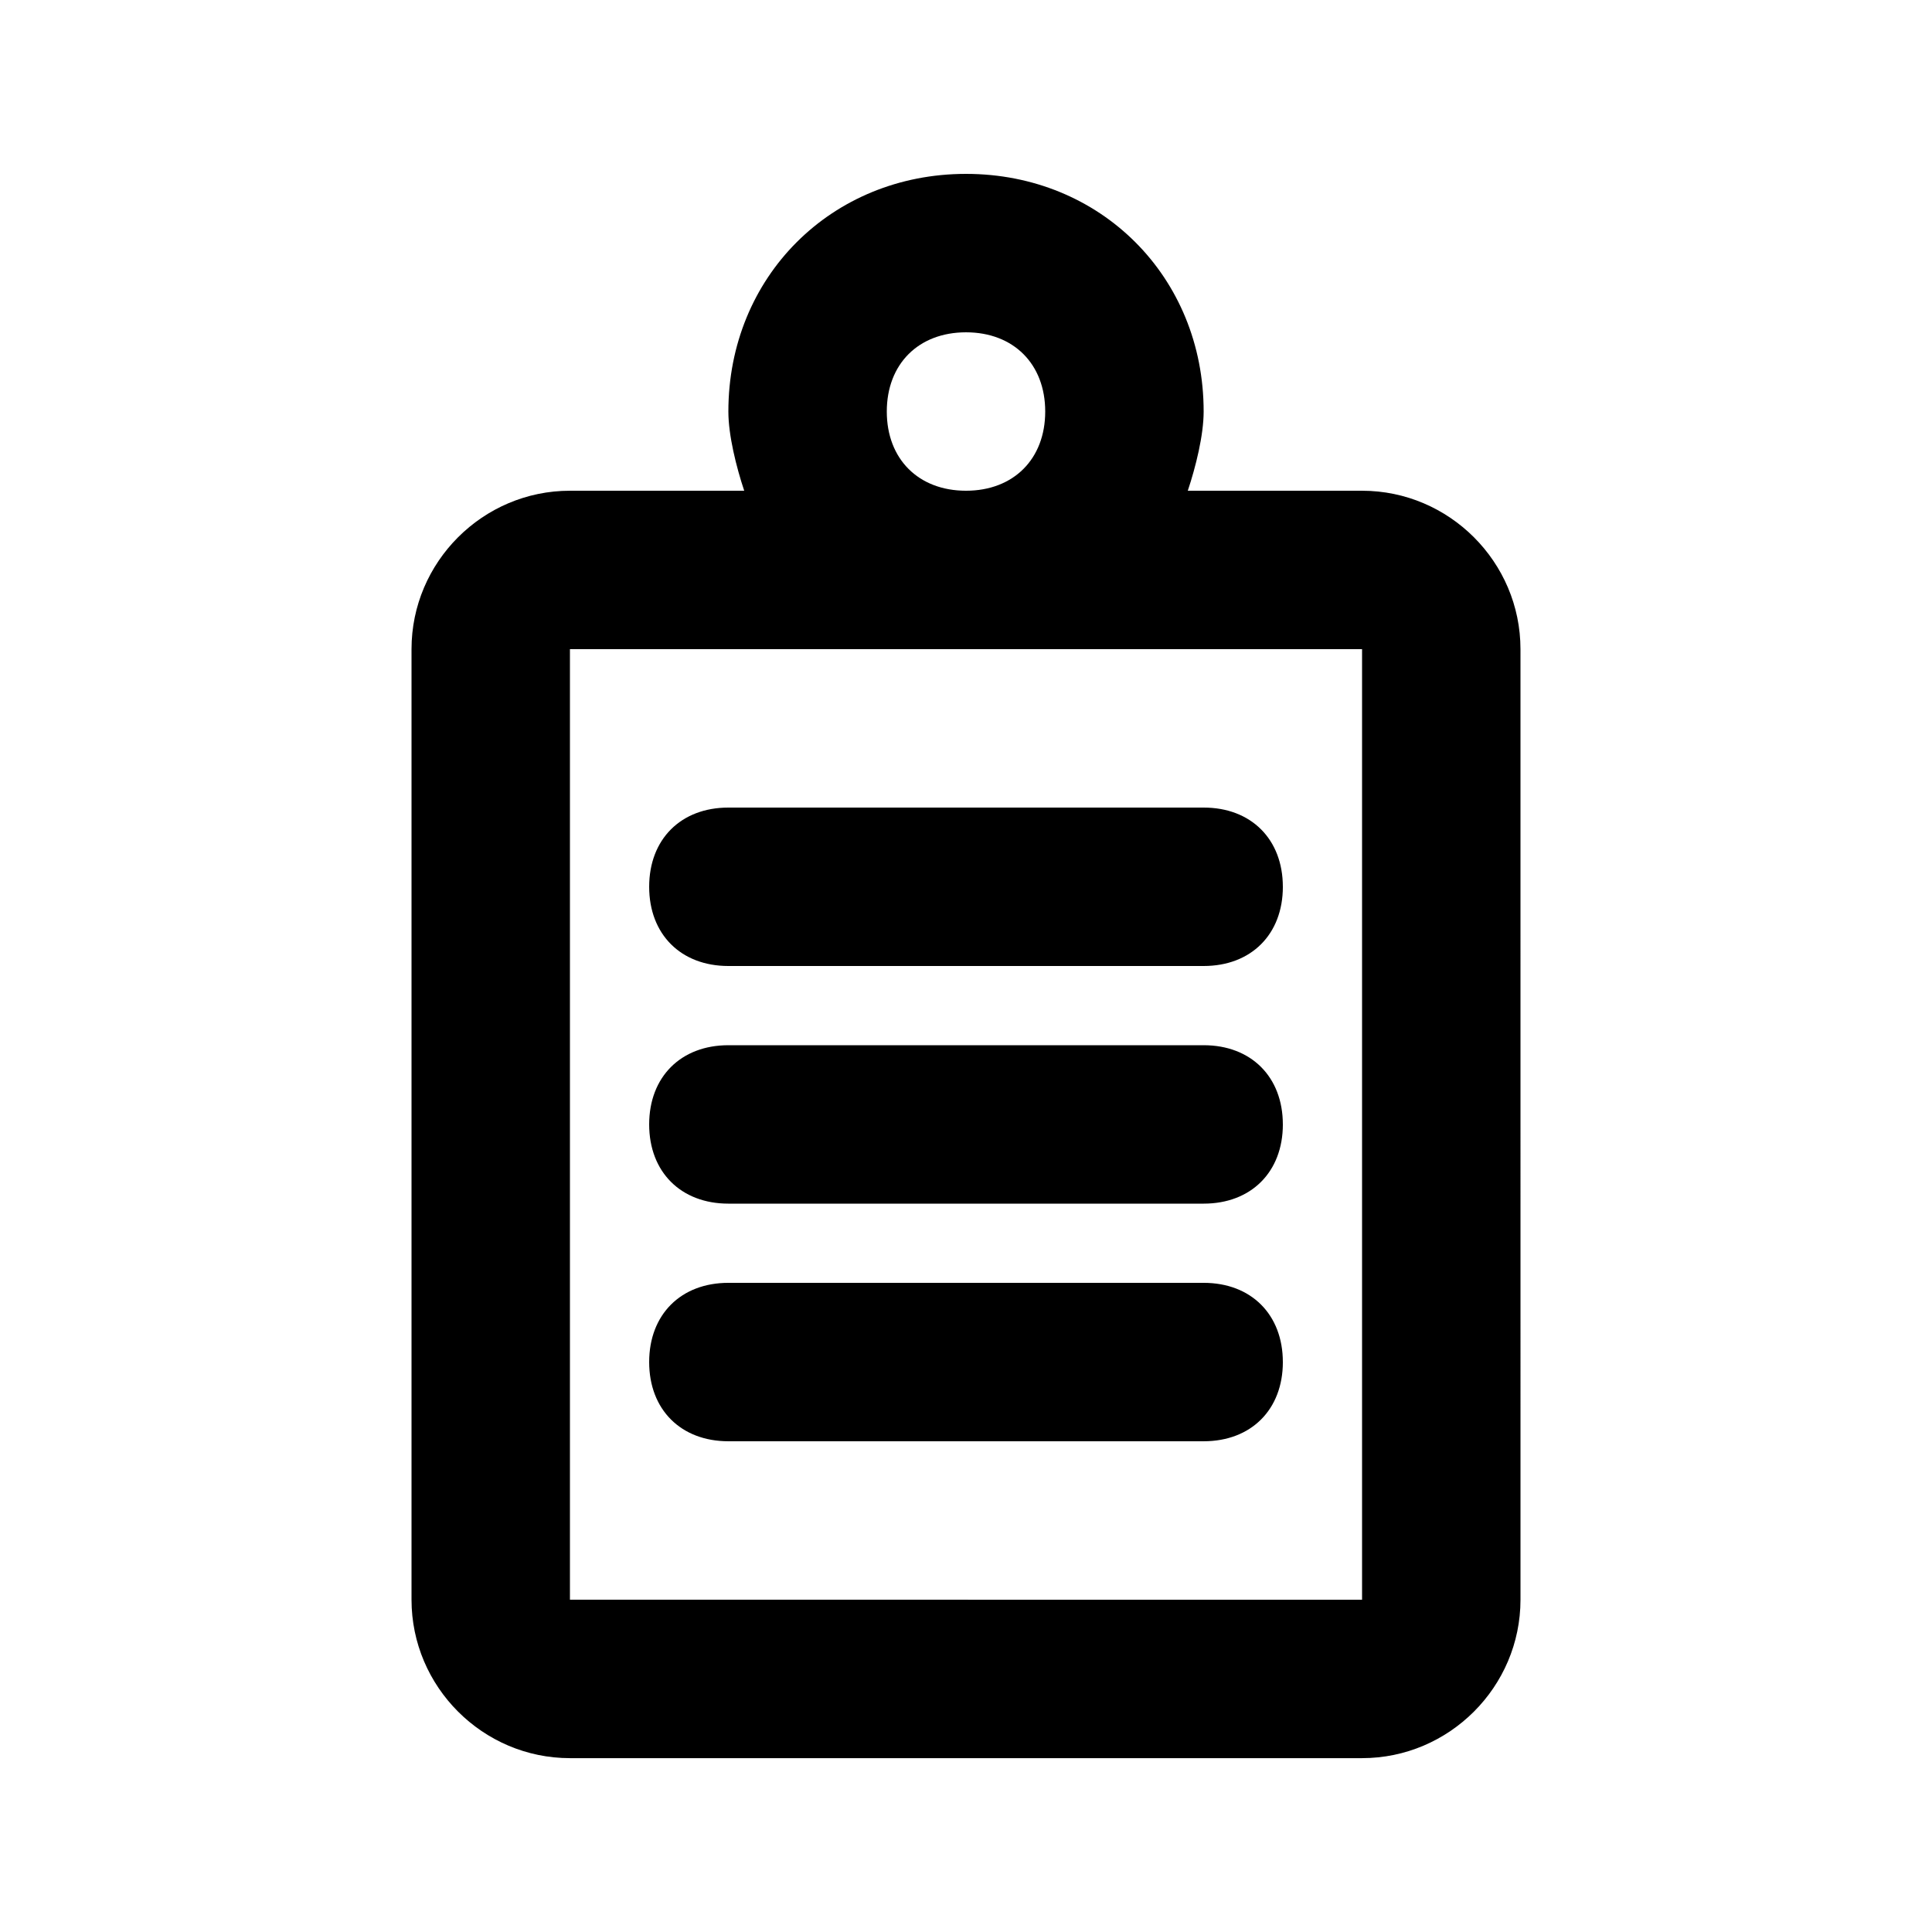 <svg xmlns="http://www.w3.org/2000/svg" fill="#000000" width="800px" height="800px" version="1.1" viewBox="144 144 512 512">
 <path d="m504.96 274.05h-46.184c2.102-6.297 4.203-14.695 4.203-20.992 0-35.688-27.289-62.977-62.977-62.977s-62.977 27.289-62.977 62.977c0 6.297 2.098 14.695 4.199 20.992h-46.184c-23.094 0-41.984 18.891-41.984 41.984v251.91c0 23.09 18.895 41.984 41.984 41.984h209.92c23.09 0 41.984-18.895 41.984-41.984l-0.004-251.91c0-23.094-18.891-41.984-41.984-41.984zm-125.95-20.992c0-12.594 8.398-20.992 20.992-20.992s20.992 8.398 20.992 20.992-8.398 20.992-20.992 20.992c-12.598 0-20.992-8.398-20.992-20.992zm-83.969 314.88v-251.9h209.92v251.91zm188.93-188.93c0 12.594-8.398 20.992-20.992 20.992h-125.95c-12.594 0-20.992-8.398-20.992-20.992s8.398-20.992 20.992-20.992h125.95c12.594 0 20.988 8.395 20.988 20.992zm0 62.977c0 12.594-8.398 20.992-20.992 20.992h-125.95c-12.594 0-20.992-8.398-20.992-20.992s8.398-20.992 20.992-20.992h125.95c12.594 0 20.988 8.395 20.988 20.992zm0 62.973c0 12.594-8.398 20.992-20.992 20.992h-125.95c-12.594 0-20.992-8.398-20.992-20.992s8.398-20.992 20.992-20.992h125.95c12.594 0 20.988 8.398 20.988 20.992z"/>
</svg>